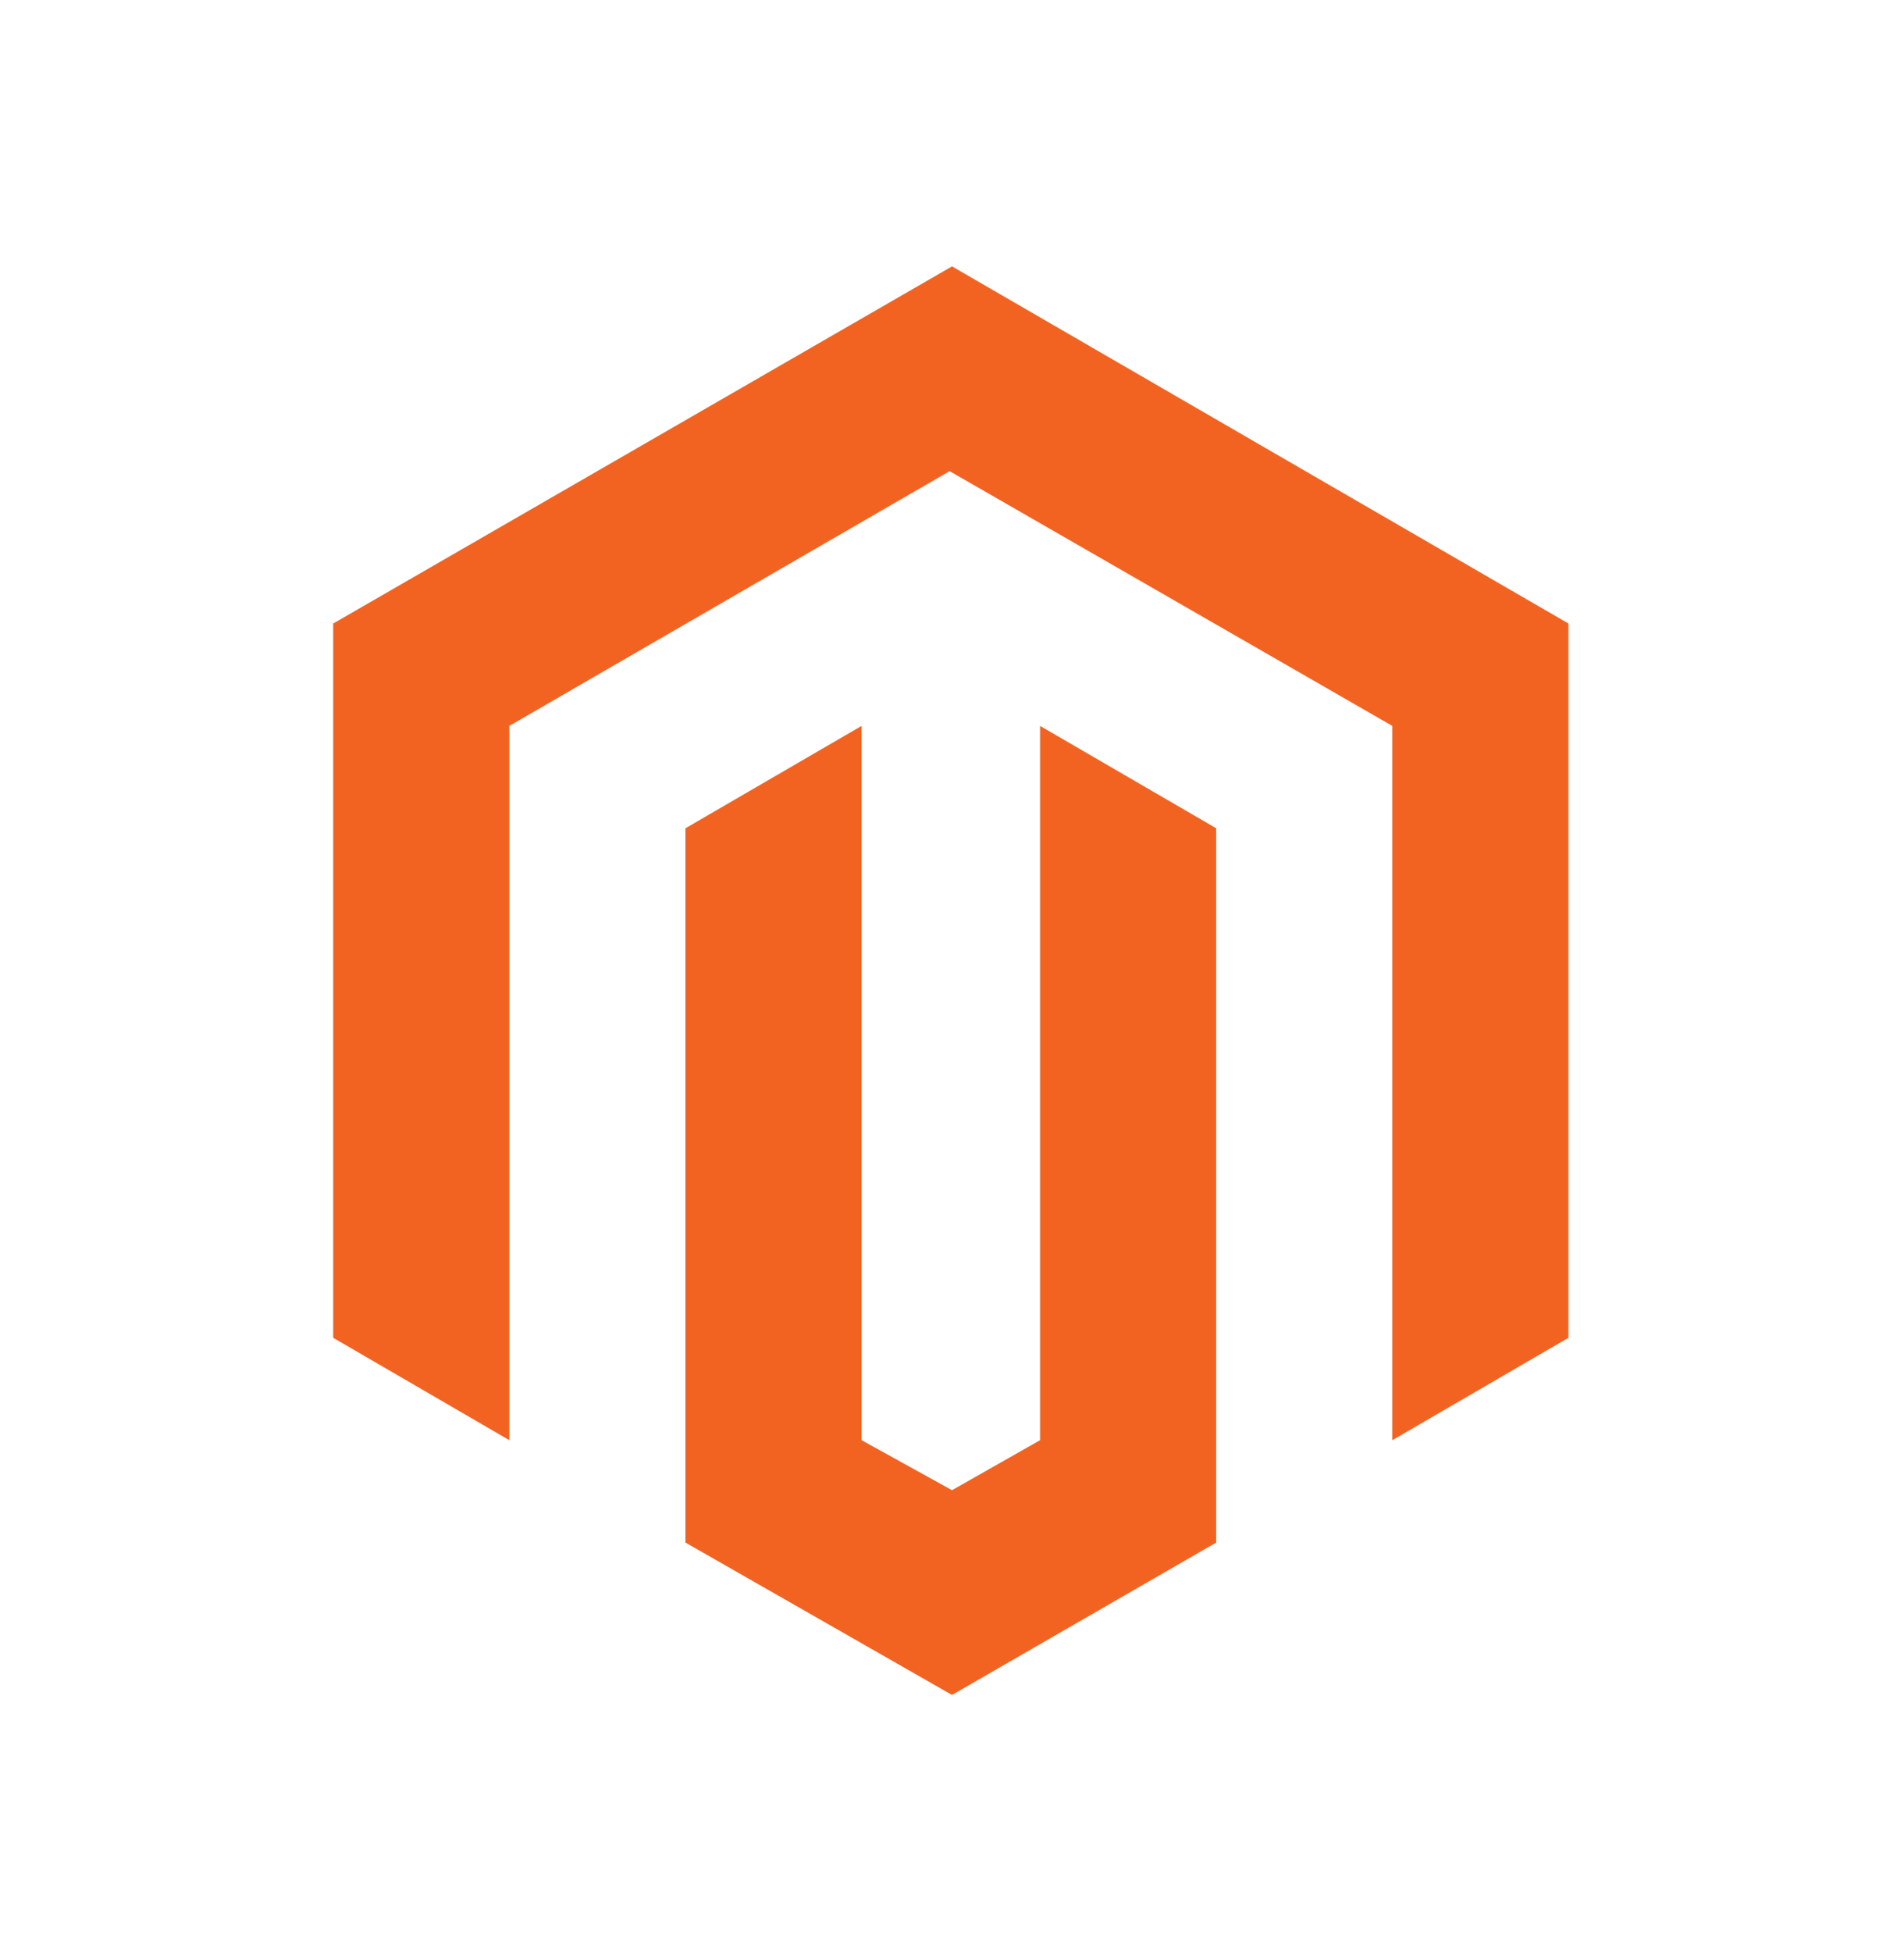 <svg width="40" height="41" viewBox="0 0 40 41" fill="none" xmlns="http://www.w3.org/2000/svg">
<path d="M20 5.594L7 13.094V28.094L10.7 30.244V15.244L19.95 9.894L29.25 15.244V30.244L32.95 28.094V13.094L20 5.594Z" fill="#F26322"/>
<path d="M21.85 30.244L20 31.294L18.1 30.244V15.244L14.4 17.394V32.394L20 35.594L25.55 32.394V17.394L21.85 15.244V30.244Z" fill="#F26322"/>
</svg>
